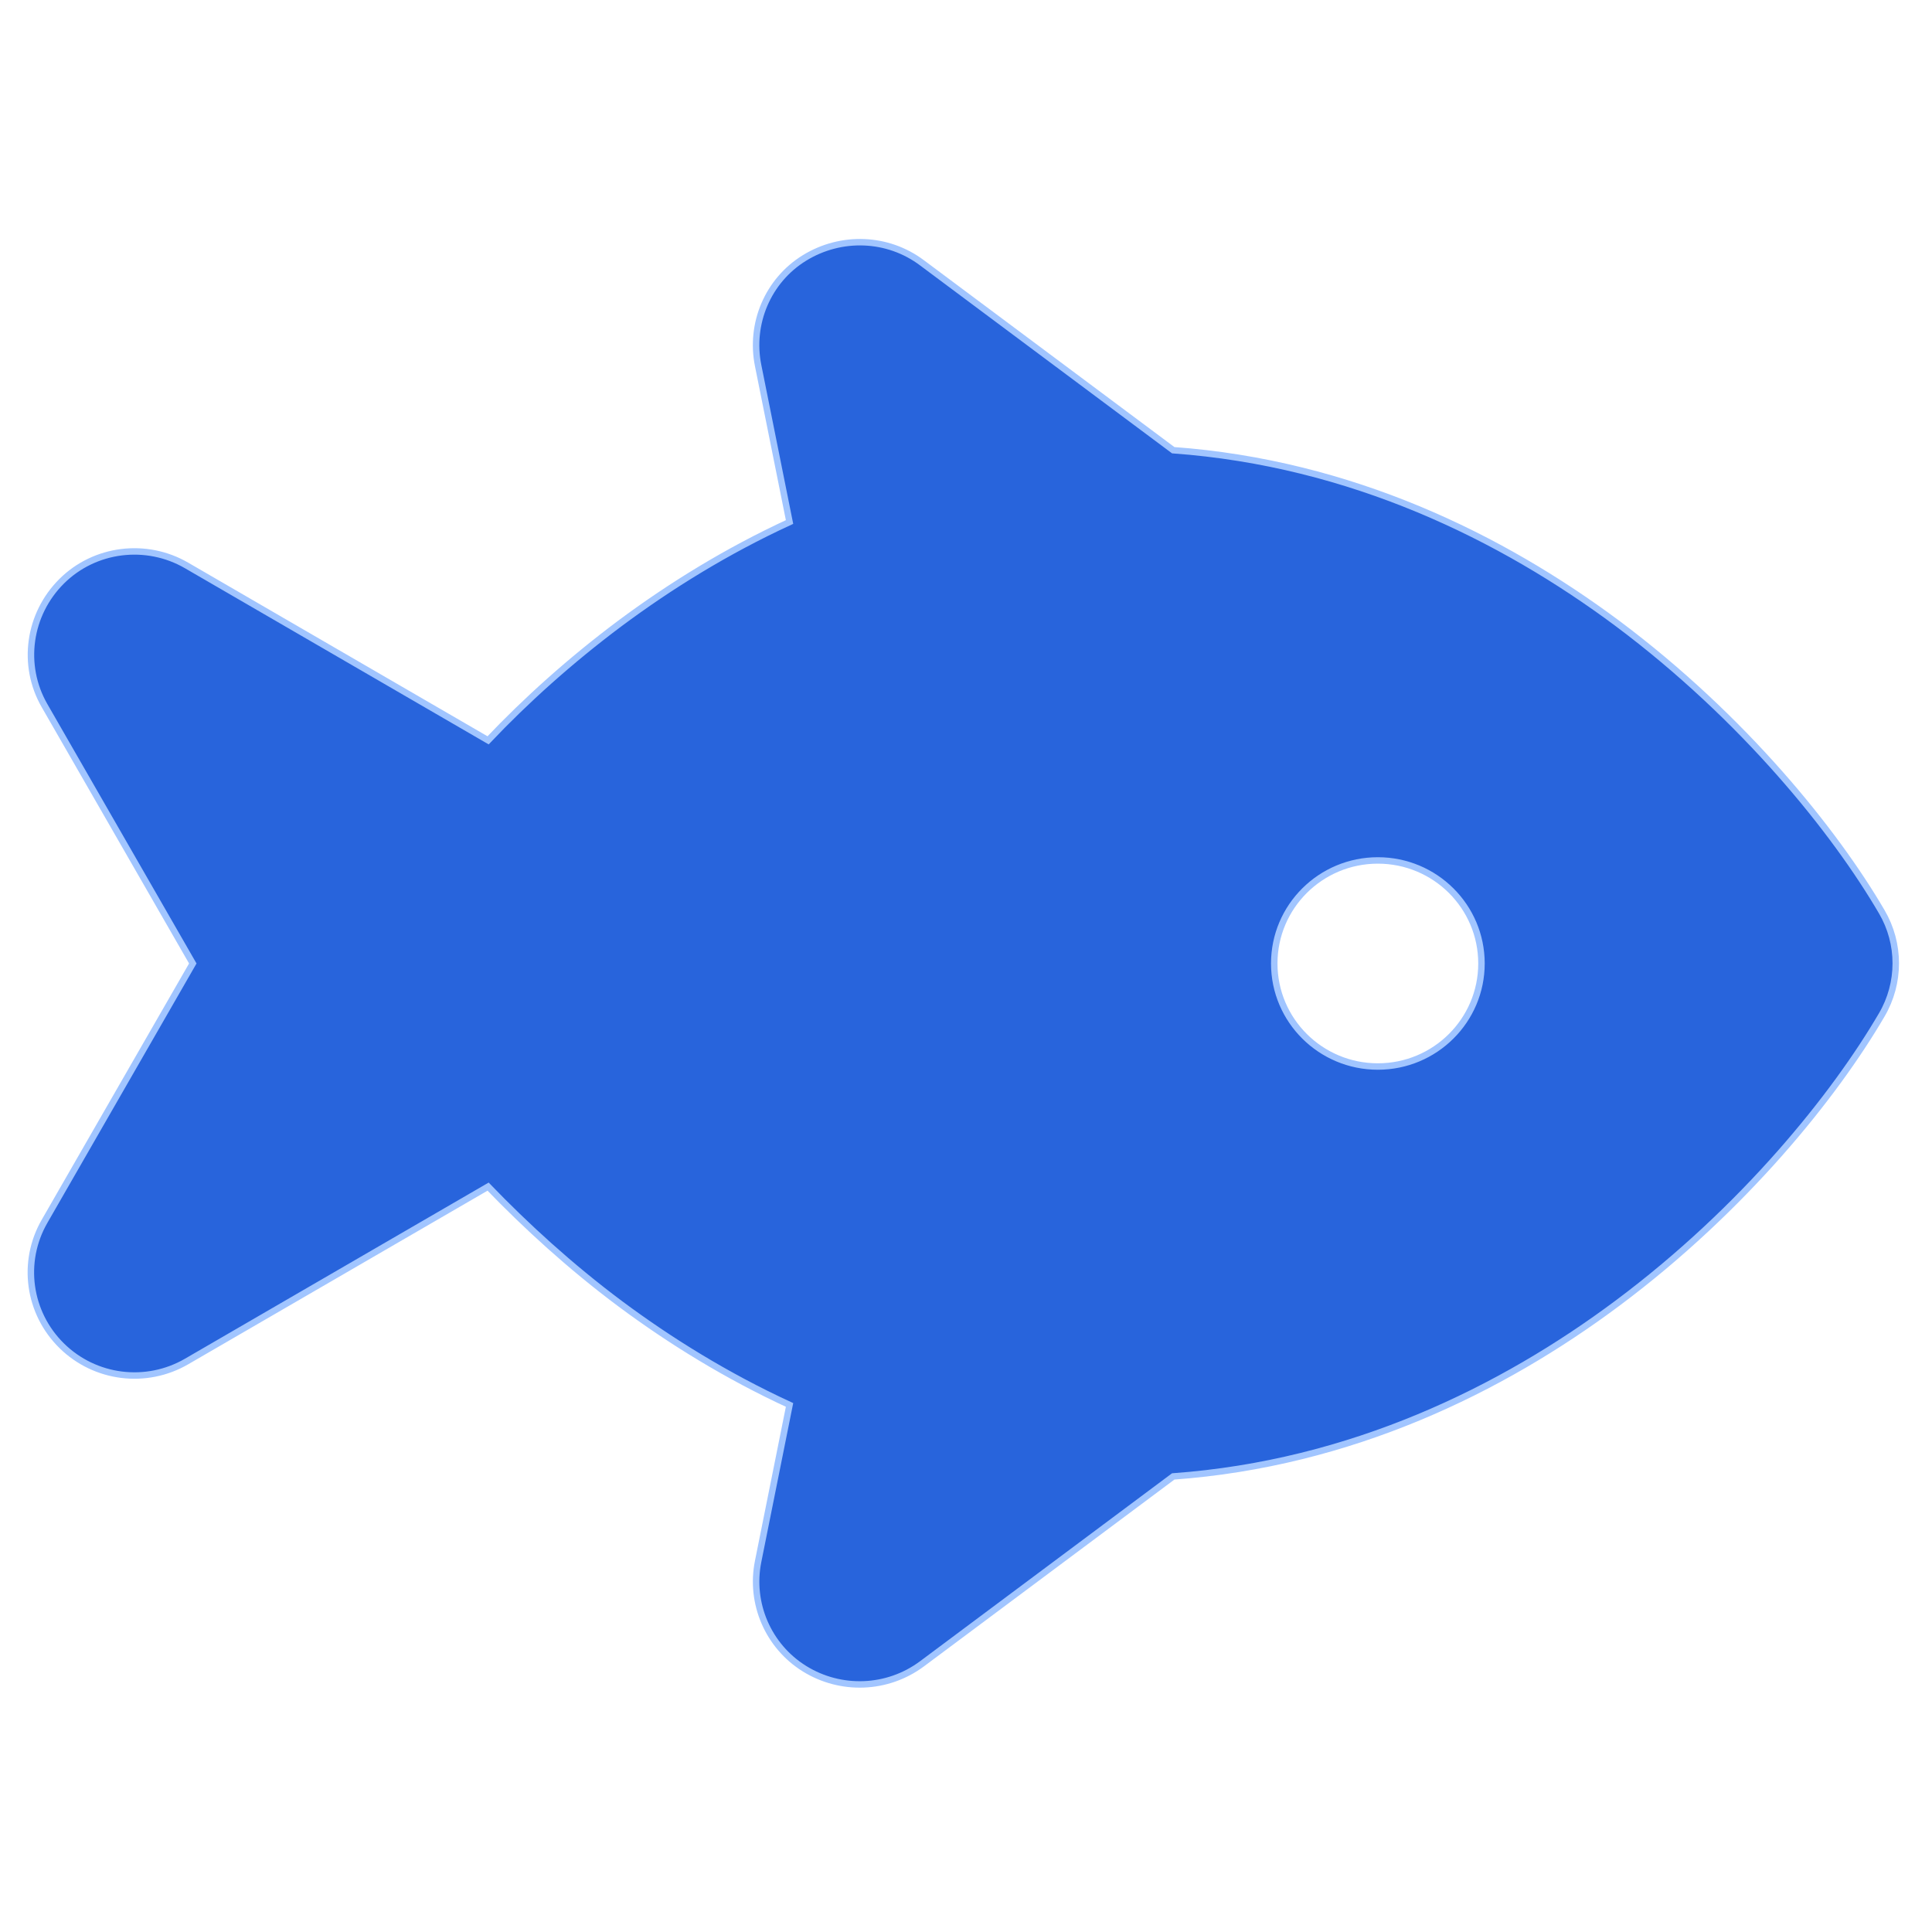 <?xml version="1.0" encoding="UTF-8" standalone="no" ?>
<!DOCTYPE svg PUBLIC "-//W3C//DTD SVG 1.1//EN" "http://www.w3.org/Graphics/SVG/1.1/DTD/svg11.dtd">
<svg xmlns="http://www.w3.org/2000/svg" xmlns:xlink="http://www.w3.org/1999/xlink" version="1.1" width="1080" height="1080" viewBox="0 0 1080 1080" xml:space="preserve">
<desc>Created with Fabric.js 5.2.4</desc>
<defs>
</defs>
<rect x="0" y="0" width="100%" height="100%" fill="transparent"></rect>
<g transform="matrix(1 0 0 1 540 540)" id="f0a3727f-8fa2-4319-9169-6f39791b1629"  >
</g>
<g transform="matrix(1 0 0 1 540 540)" id="f0a3ec20-32b6-48d5-a915-14e35c295605"  >
<rect style="stroke: none; stroke-width: 1; stroke-dasharray: none; stroke-linecap: butt; stroke-dashoffset: 0; stroke-linejoin: miter; stroke-miterlimit: 4; fill: rgb(255,255,255); fill-rule: nonzero; opacity: 1; visibility: hidden;" vector-effect="non-scaling-stroke"  x="-540" y="-540" rx="0" ry="0" width="1080" height="1080" />
</g>
<g transform="matrix(1.81 0 0 1.8 538.5 538.5)"  >
<path style="stroke: rgb(161,197,255); stroke-width: 2; stroke-dasharray: none; stroke-linecap: butt; stroke-dashoffset: 0; stroke-linejoin: miter; stroke-miterlimit: 4; fill: rgb(40,100,220); fill-rule: nonzero; opacity: 1;" vector-effect="non-scaling-stroke"  transform=" translate(-287.97, -255.95)" d="M 275.2 38.4 C 264.6 30.4 250.2 29.9 238.9 36.9 C 227.6 43.9 222 57.3 224.6 70.3 L 234.3 118.9 C 214.9 127.9 197.4 138.8 181.9 150.4 C 166.6 161.9 152.9 174.3 141.2 186.7 L 48.1 132.4 C 35.6 125.1 19.7 127.1 9.5 137.3 C -0.7 147.5 -3 163.3 4.2 175.9 L 50 256 L 4.2 336.1 C -3 348.7 -0.8 364.5 9.5 374.7 C 19.8 384.9 35.6 386.9 48.1 379.6 L 141.2 325.3 C 153 337.6 166.6 350.1 181.9 361.6 C 197.4 373.2 214.9 384.1 234.3 393.1 L 224.6 441.7 C 222 454.7 227.7 468 238.9 475 C 250.1 482 264.5 481.5 275.2 473.5 L 352.8 415.3 C 407.7 411.3 454.3 388.3 490 361.5 C 529.2 332.1 557.2 296.8 571.6 272 C 577.4 262.1 577.4 249.8 571.6 239.9 C 557.2 215.1 529.1 179.8 490 150.4 C 454.2 123.6 407.7 100.6 352.8 96.6 L 275.2 38.4 z M 384 256 C 384 238.327 398.327 224 416 224 C 433.673 224 448 238.327 448 256 C 448 273.673 433.673 288 416 288 C 398.327 288 384 273.673 384 256 z" stroke-linecap="round" />
</g>
<g transform="matrix(0 0 0 0 0 0)"  >
<g style=""   >
</g>
</g>
<g transform="matrix(0 0 0 0 0 0)"  >
<g style=""   >
</g>
</g>
<g transform="matrix(0 0 0 0 0 0)"  >
<g style=""   >
</g>
</g>
<g transform="matrix(NaN NaN NaN NaN 0 0)"  >
<g style=""   >
</g>
</g>
<g transform="matrix(NaN NaN NaN NaN 0 0)"  >
<g style=""   >
</g>
</g>
</svg>